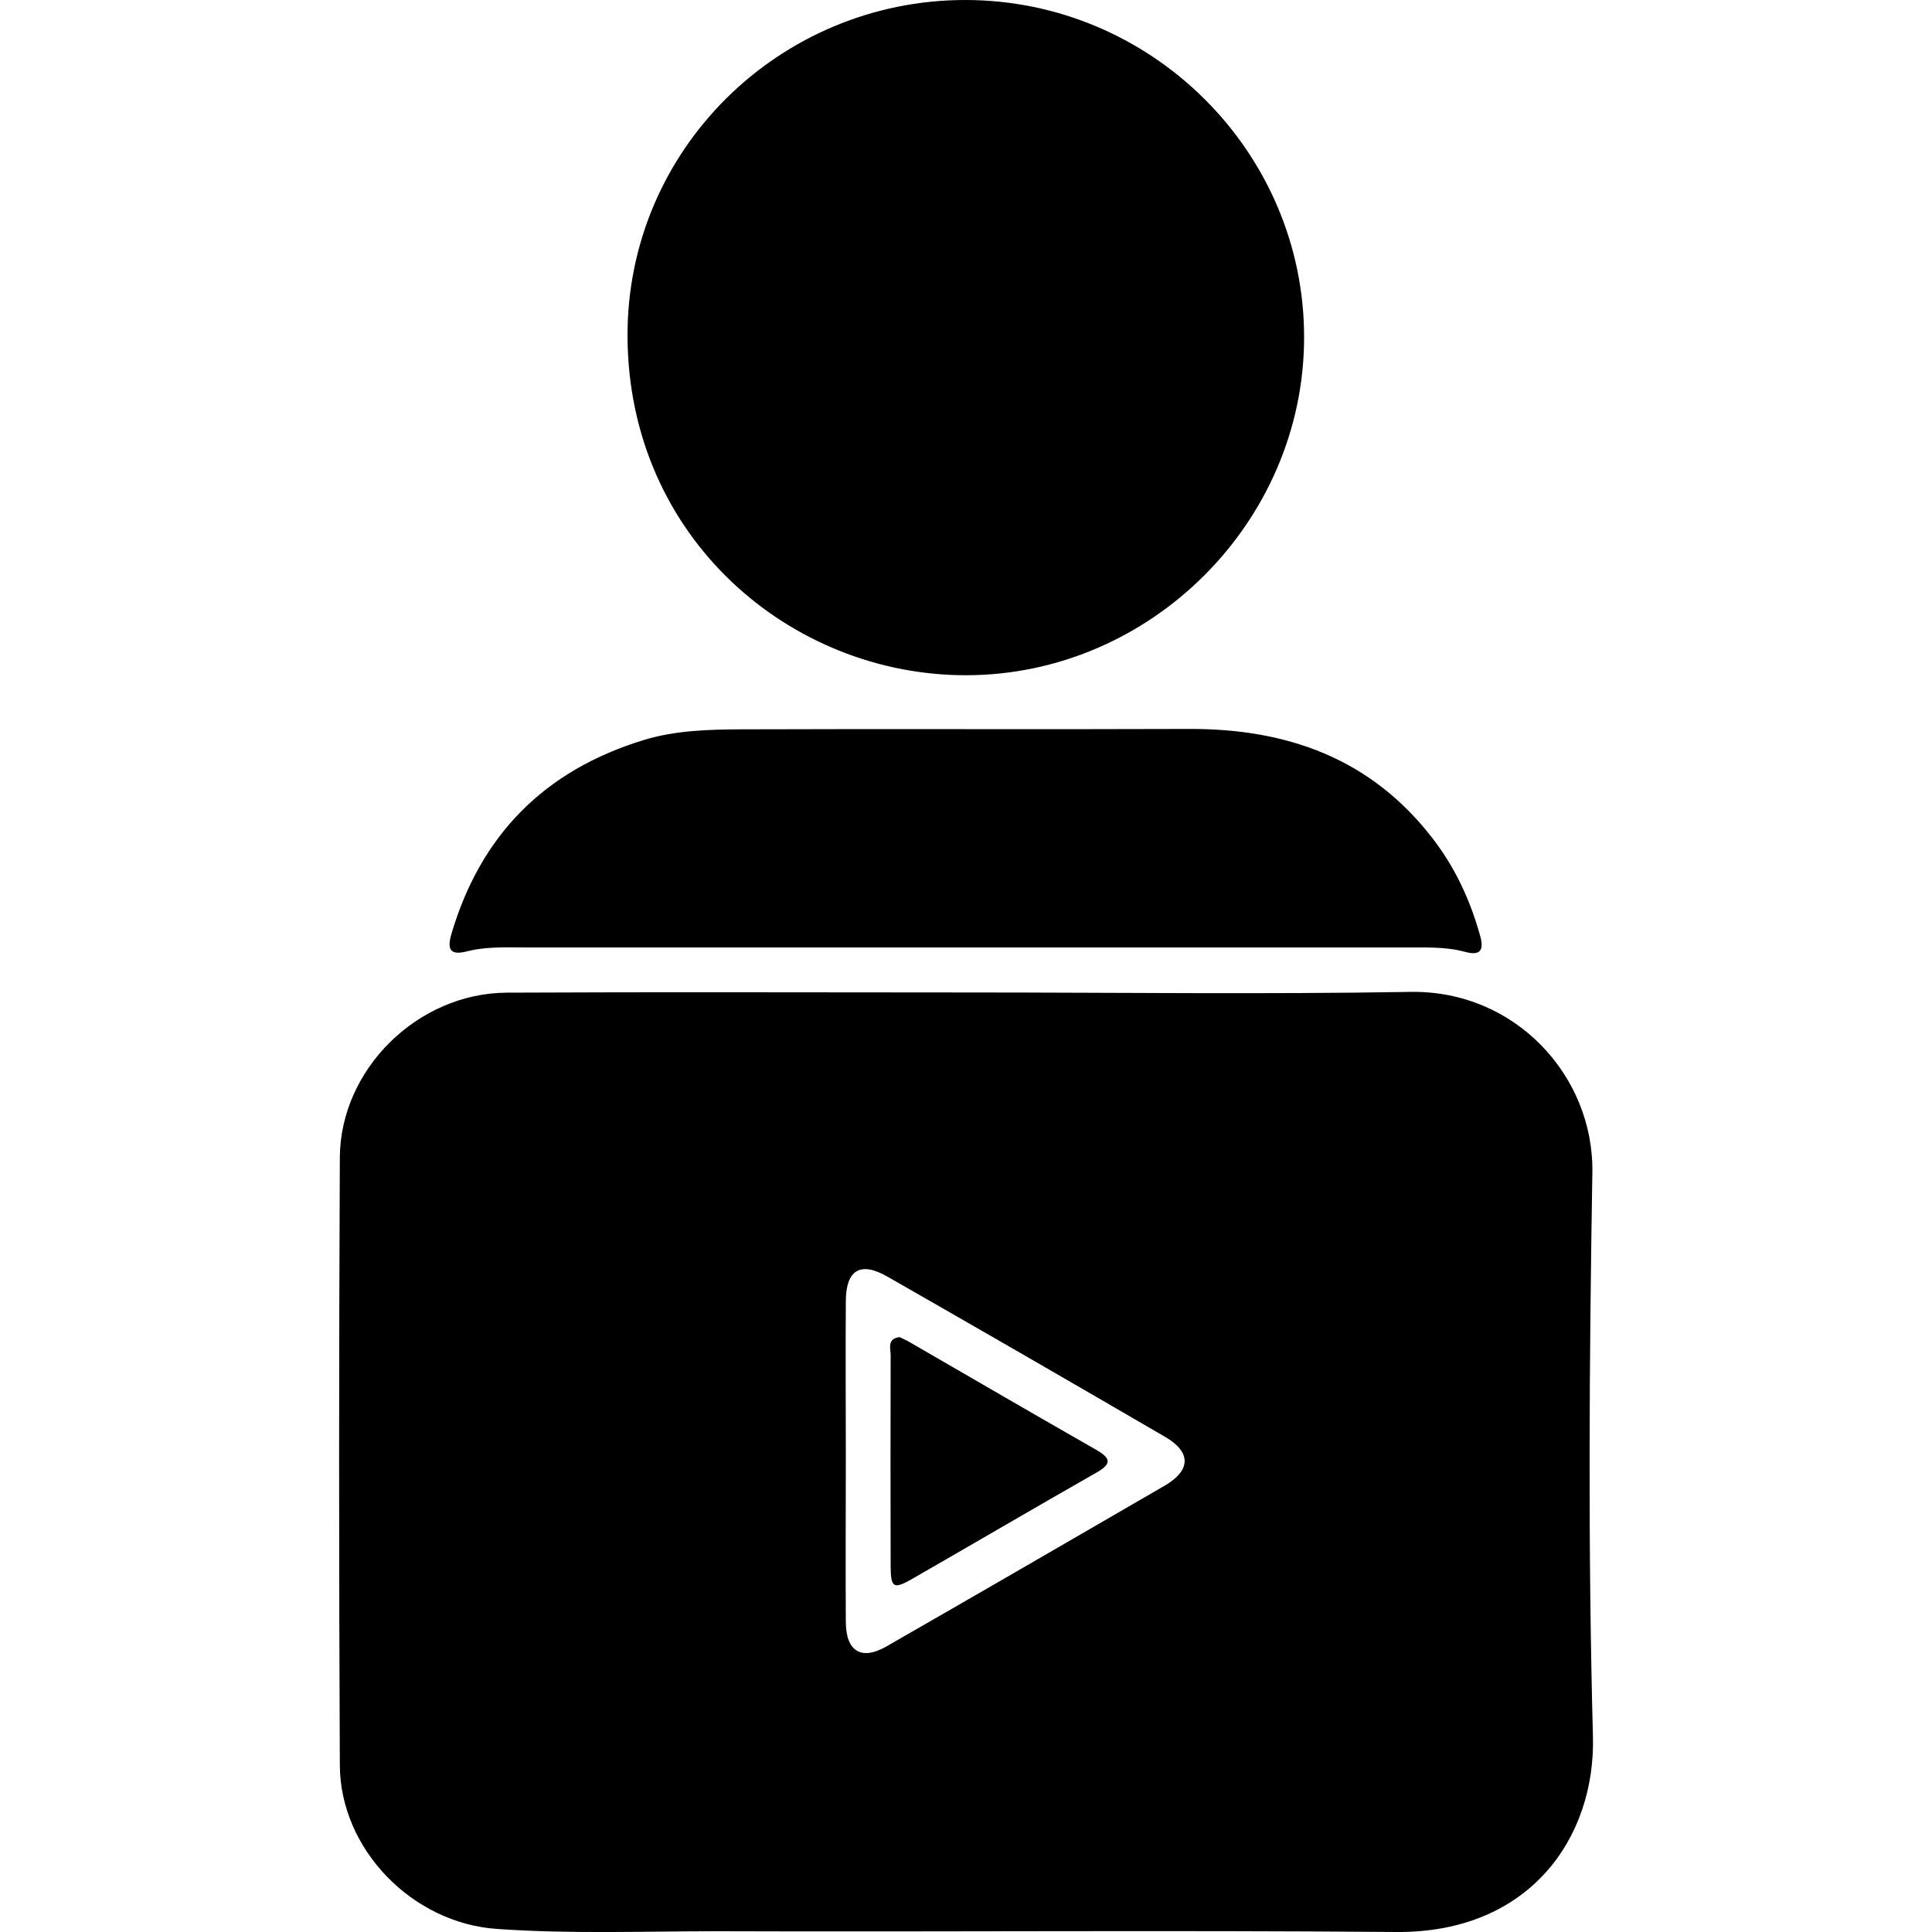 <svg xmlns="http://www.w3.org/2000/svg" id="Layer_1" data-name="Layer 1" viewBox="0 0 100 100"><path d="m50.05,51.37c7.65,0,15.31.1,22.96-.03,5.42-.09,9.5,4.36,9.41,9.37-.16,9.72-.23,19.44.03,29.16.14,5.25-3.28,10.18-10.17,10.13-11.71-.1-23.43,0-35.15-.04-3.81,0-7.61.15-11.42-.12-4.36-.3-8.1-4.11-8.12-8.47-.05-10.48-.05-20.96,0-31.45.02-4.57,4.02-8.51,8.63-8.54,7.94-.04,15.89-.01,23.83-.01h0Zm-6.27,24.12c0,2.83-.02,5.65,0,8.48.01,1.51.81,1.99,2.1,1.25,4.81-2.76,9.61-5.54,14.4-8.32,1.36-.79,1.39-1.73.04-2.52-4.79-2.79-9.59-5.56-14.4-8.31-1.39-.79-2.13-.34-2.14,1.27-.02,2.72,0,5.44,0,8.15Z" style="stroke-width: 0px;"></path><path d="m49.96,0c9.66,0,17.56,7.88,17.54,17.49-.02,9.54-7.96,17.46-17.51,17.46-9.08,0-17.46-7.11-17.51-17.53C32.44,7.75,40.35,0,49.96,0Z" style="stroke-width: 0px;"></path><path d="m49.96,49.04c-7.55,0-15.09,0-22.64,0-1.05,0-2.11-.06-3.14.2-.86.22-1.05-.07-.82-.88,1.51-5.14,4.82-8.48,9.94-10.05,1.65-.51,3.37-.55,5.06-.56,7.73-.03,15.45.01,23.18-.02,5.07-.02,9.41,1.52,12.6,5.65,1.17,1.51,1.96,3.21,2.47,5.05.2.72.05,1.06-.77.84-1.06-.29-2.16-.22-3.25-.23-7.55,0-15.09,0-22.64,0Z" style="stroke-width: 0px;"></path><path d="m46.55,69.2c.19.1.39.18.57.29,3.2,1.85,6.39,3.71,9.6,5.54.81.46.82.75,0,1.21-3.18,1.81-6.33,3.66-9.5,5.48-.96.55-1.11.47-1.12-.61-.01-3.66-.01-7.32,0-10.97,0-.34-.2-.84.45-.93Z" style="stroke-width: 0px;"></path></svg>